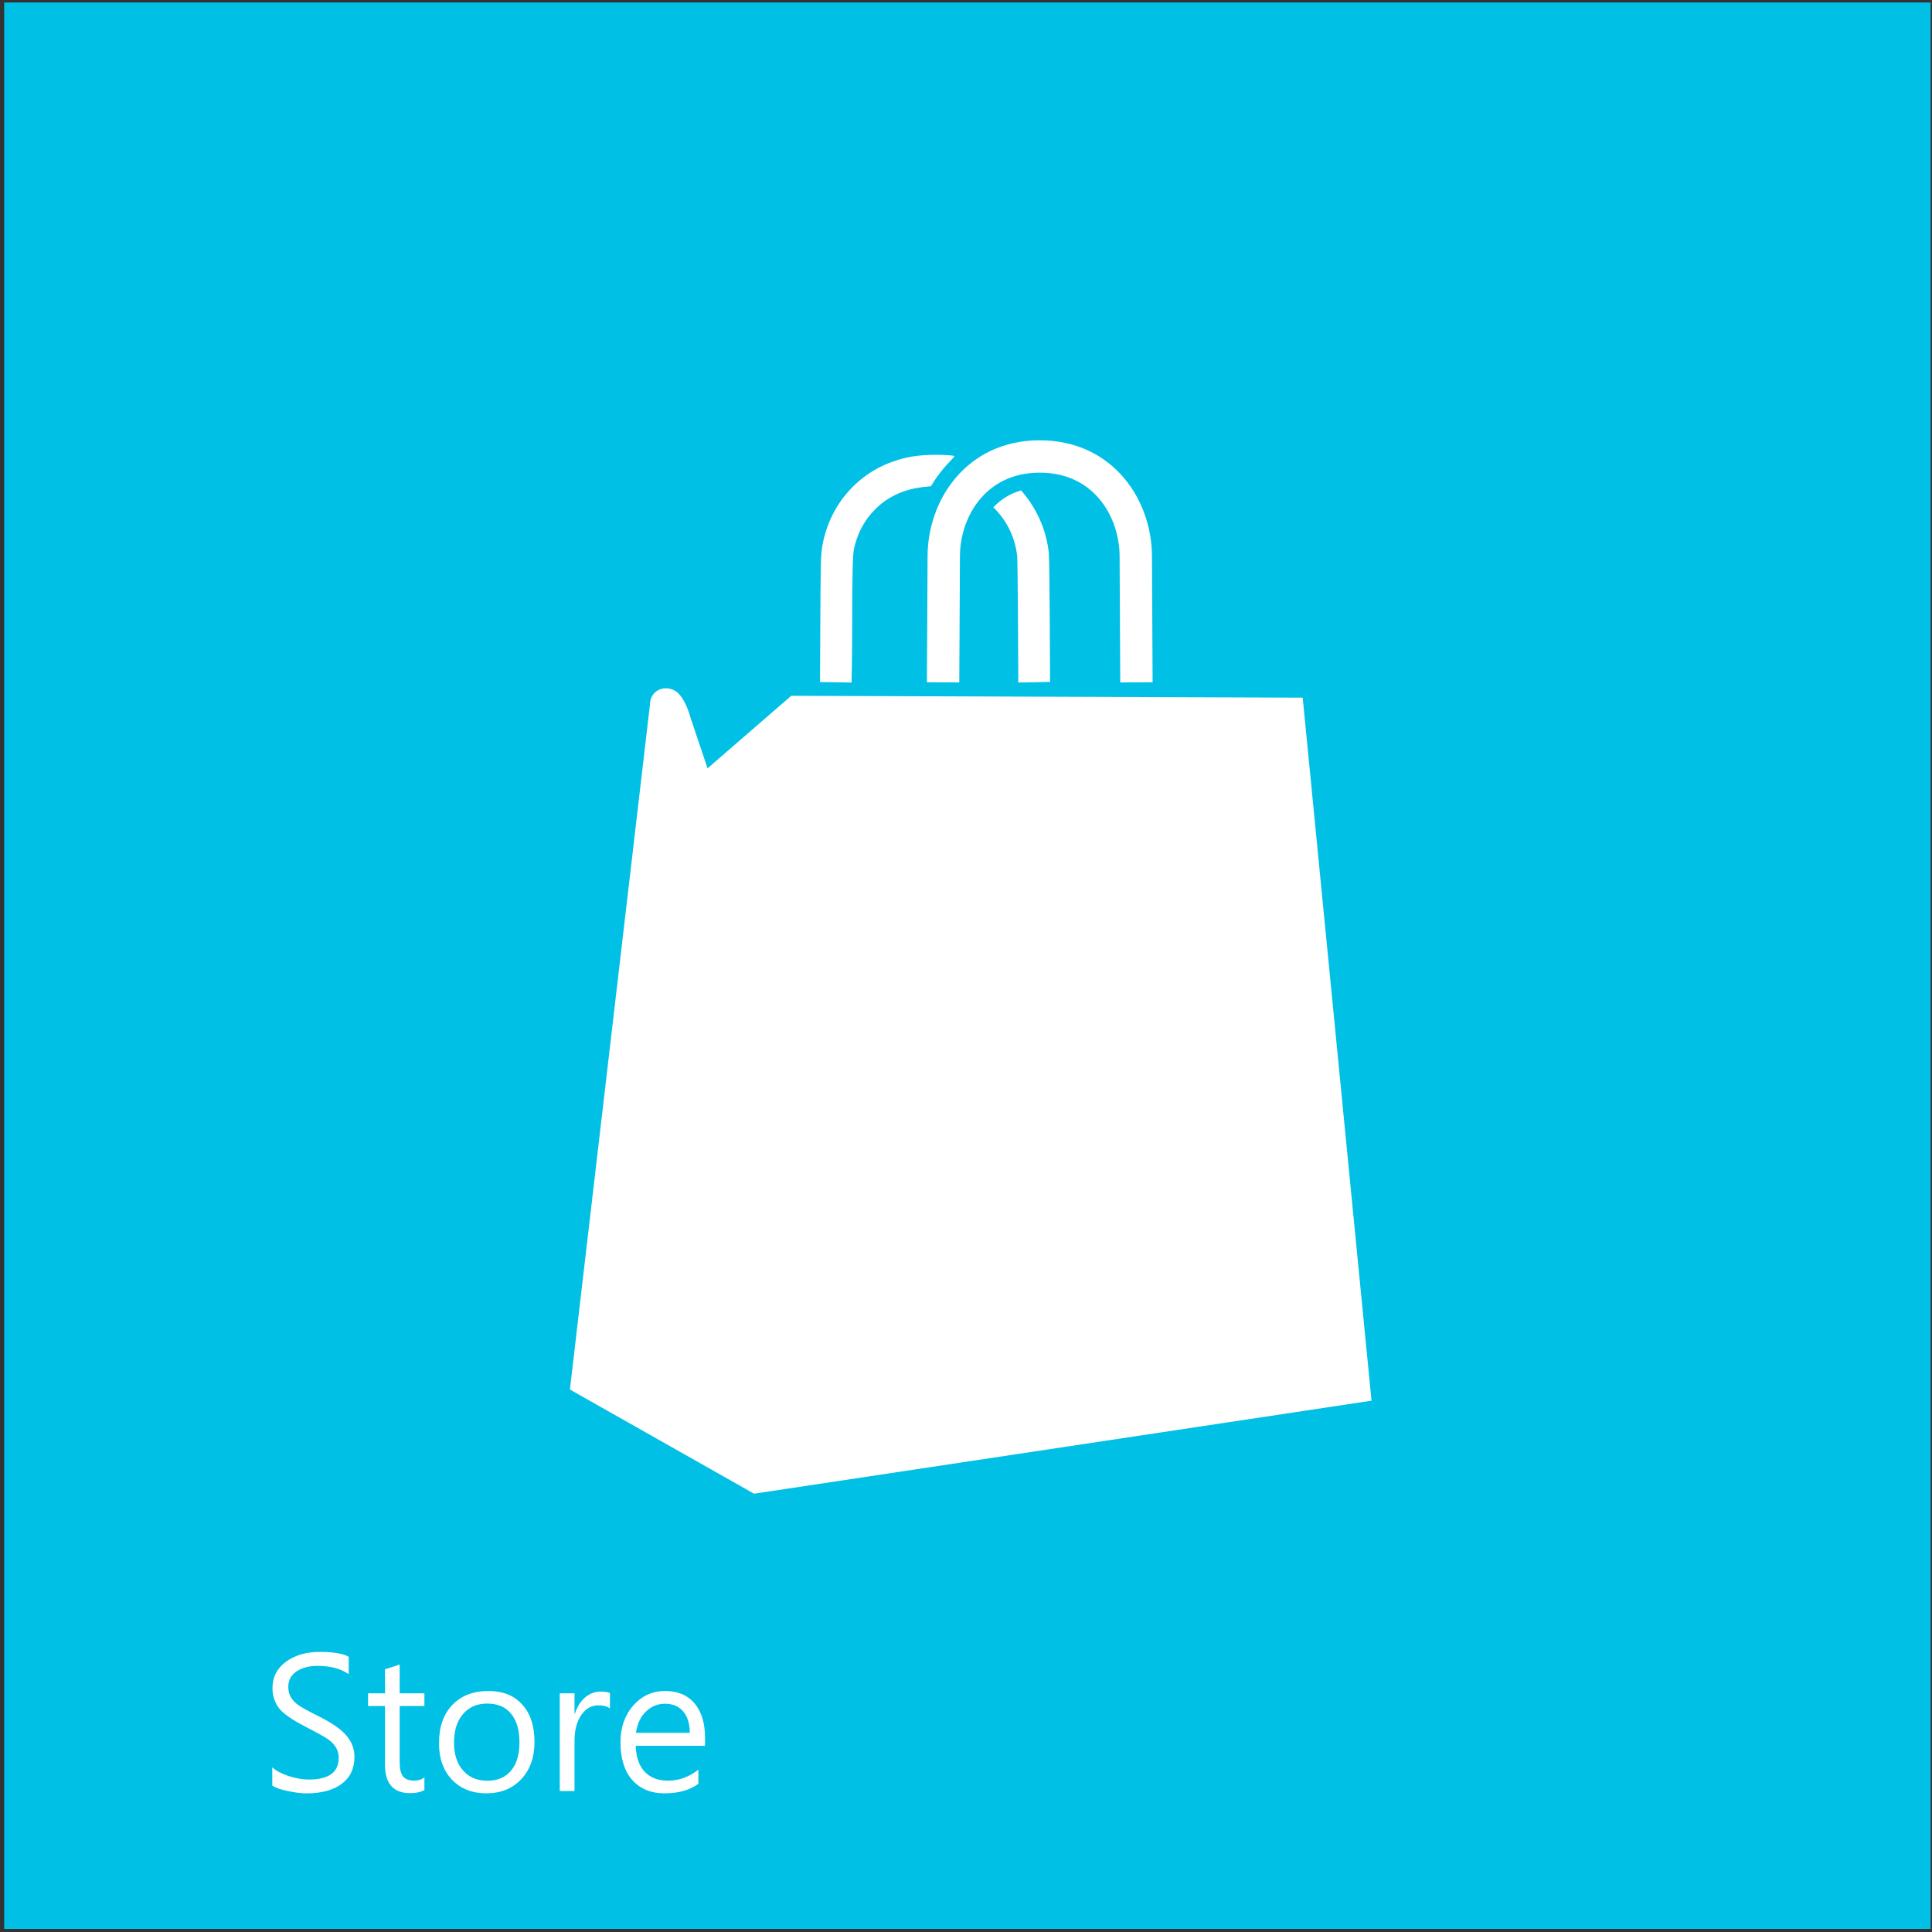 <?xml version="1.0" encoding="UTF-8" standalone="no"?>
<!-- Created with Inkscape (http://www.inkscape.org/) -->

<svg
   width="100mm"
   height="100mm"
   viewBox="0 0 100 100"
   version="1.1"
   id="svg5"
   inkscape:version="1.1 (c68e22c387, 2021-05-23)"
   sodipodi:docname="store-win8-2.svg"
   xmlns:inkscape="http://www.inkscape.org/namespaces/inkscape"
   xmlns:sodipodi="http://sodipodi.sourceforge.net/DTD/sodipodi-0.dtd"
   xmlns="http://www.w3.org/2000/svg"
   xmlns:svg="http://www.w3.org/2000/svg">
  <rect x="0" y="0" width="100" height="100" fill="#333333" stroke="none"/>
  <sodipodi:namedview
     id="namedview7"
     pagecolor="#ffffff"
     bordercolor="#666666"
     borderopacity="1.0"
     inkscape:pageshadow="2"
     inkscape:pageopacity="0.0"
     inkscape:pagecheckerboard="0"
     inkscape:document-units="mm"
     showgrid="false"
     inkscape:zoom="1.5287038"
     inkscape:cx="168.44336"
     inkscape:cy="205.0757"
     inkscape:window-width="1920"
     inkscape:window-height="1017"
     inkscape:window-x="1912"
     inkscape:window-y="-8"
     inkscape:window-maximized="1"
     inkscape:current-layer="layer1" />
  <defs
     id="defs2" />
  <g
     inkscape:label="Capa 1"
     inkscape:groupmode="layer"
     id="layer1">
    <rect
       style="fill:#00c0e5;fill-opacity:1;fill-rule:evenodd;stroke:none;stroke-width:3.943;stroke-linecap:square;stroke-miterlimit:4;stroke-dasharray:none;stroke-opacity:1;paint-order:markers fill stroke;stop-color:#000000"
       id="rect6626"
       width="99.711"
       height="99.711"
       x="0.216"
       y="0.13" />
    <g
       id="g1166"
       transform="matrix(0.824,0,0,0.824,8.237,11.165)">
      <path
         style="fill:#ffffff;fill-opacity:1;stroke:none;stroke-width:0.505px;stroke-linecap:butt;stroke-linejoin:miter;stroke-opacity:1"
         d="M 30.827,30.741 25.803,73.734 37.369,80.277 76.156,74.435 71.833,30.274 39.706,30.157 l -5.257,4.556 -1.066,-3.169 c 0,0 -0.311,-1.251 -0.921,-1.666 -0.651,-0.442 -1.634,-0.112 -1.634,0.863 z"
         id="path869"
         sodipodi:nodetypes="ccccccccssc" />
      <path
         id="path1795-3-6"
         style="fill:none;stroke:#ffffff;stroke-width:2.033;stroke-linecap:butt;stroke-linejoin:miter;stroke-miterlimit:4;stroke-dasharray:none;stroke-opacity:1"
         d="m 61.389,29.312 c 0,0 -0.025,-4.981 -0.041,-7.951 -0.017,-2.97 -2.024,-6.237 -6.031,-6.237 m -6.072,14.188 c 0,0 0.025,-4.981 0.041,-7.951 0.017,-2.97 2.024,-6.237 6.031,-6.237" />
      <path
         style="fill:#ffffff;fill-opacity:1;fill-rule:evenodd;stroke:none;stroke-width:0.228;stroke-linecap:square;stroke-miterlimit:4;stroke-dasharray:none;stroke-opacity:1;paint-order:markers fill stroke;stop-color:#000000"
         d="m 42.223,29.303 -0.71,-0.008 0.017,-3.424 c 0.019,-3.987 0.029,-4.448 0.104,-4.961 0.368,-2.511 2.049,-4.595 4.386,-5.44 0.818,-0.296 1.522,-0.423 2.482,-0.448 0.568,-0.015 1.27,0.019 1.435,0.068 0.042,0.012 -0.019,0.089 -0.296,0.376 -0.366,0.379 -0.771,0.894 -1.012,1.286 -0.079,0.129 -0.145,0.236 -0.146,0.24 -0.002,0.003 -0.154,0.02 -0.338,0.037 -1.302,0.122 -2.339,0.585 -3.169,1.415 -0.677,0.677 -1.118,1.503 -1.328,2.484 -0.081,0.378 -0.111,1.602 -0.114,4.571 -0.001,1.165 -0.011,2.502 -0.021,2.972 l -0.019,0.854 -0.28,-0.007 c -0.154,-0.004 -0.6,-0.011 -0.99,-0.015 z"
         id="path4132" />
      <path
         style="fill:#ffffff;fill-opacity:1;fill-rule:evenodd;stroke:none;stroke-width:0.228;stroke-linecap:square;stroke-miterlimit:4;stroke-dasharray:none;stroke-opacity:1;paint-order:markers fill stroke;stop-color:#000000"
         d="m 53.948,25.469 c -0.011,-2.201 -0.033,-3.958 -0.049,-4.095 -0.134,-1.124 -0.598,-2.12 -1.354,-2.907 l -0.148,-0.154 0.204,-0.192 c 0.376,-0.353 0.861,-0.643 1.341,-0.8 l 0.202,-0.066 0.084,0.099 c 0.939,1.106 1.499,2.402 1.659,3.837 0.021,0.187 0.042,1.699 0.058,4.191 0.014,2.144 0.023,3.9 0.02,3.902 -0.003,0.002 -0.453,0.012 -1.001,0.021 l -0.996,0.018 z"
         id="path4171" />
    </g>
    <g
       aria-label="Store"
       id="text1918"
       style="font-size:9.366px;line-height:1.25;font-family:'Microsoft JhengHei UI';-inkscape-font-specification:'Microsoft JhengHei UI';fill:#ffffff;stroke-width:0.234">
      <path
         d="m 14.093,91.478 q 0.297,0.27 0.855,0.453 0.562,0.178 1.038,0.178 1.546,0 1.546,-1.125 0,-0.316 -0.16,-0.562 -0.16,-0.247 -0.434,-0.425 -0.27,-0.183 -1.07,-0.594 -1.152,-0.59 -1.459,-1.029 -0.306,-0.439 -0.306,-0.992 0,-0.855 0.695,-1.367 0.695,-0.512 1.747,-0.512 1.061,0 1.505,0.252 v 0.901 q -0.622,-0.43 -1.605,-0.43 -0.672,0 -1.098,0.288 -0.425,0.284 -0.425,0.8 0,0.32 0.146,0.558 0.151,0.233 0.407,0.407 0.256,0.174 0.997,0.544 1.043,0.517 1.459,1.011 0.416,0.489 0.416,1.098 0,0.905 -0.659,1.399 -0.659,0.494 -1.843,0.494 -0.361,0 -0.942,-0.119 -0.576,-0.119 -0.809,-0.288 z"
         id="path829" />
      <path
         d="m 21.967,92.653 q -0.279,0.16 -0.736,0.16 -1.303,0 -1.303,-1.468 v -3.041 h -0.878 v -0.659 h 0.878 V 86.402 l 0.759,-0.247 v 1.491 h 1.28 v 0.659 h -1.28 v 2.904 q 0,0.517 0.174,0.736 0.174,0.22 0.581,0.22 0.316,0 0.526,-0.169 z"
         id="path831" />
      <path
         d="m 22.722,90.238 q 0,-1.262 0.686,-1.985 0.691,-0.727 1.875,-0.727 1.116,0 1.747,0.7 0.636,0.7 0.636,1.934 0,1.198 -0.686,1.93 -0.686,0.732 -1.815,0.732 -1.093,0 -1.77,-0.704 -0.672,-0.704 -0.672,-1.88 z m 0.777,-0.032 q 0,0.896 0.466,1.431 0.471,0.535 1.253,0.535 0.796,0 1.23,-0.521 0.439,-0.521 0.439,-1.463 0,-0.965 -0.434,-1.486 -0.43,-0.526 -1.235,-0.526 -0.787,0 -1.253,0.544 -0.466,0.54 -0.466,1.486 z"
         id="path833" />
      <path
         d="m 31.571,88.428 q -0.21,-0.16 -0.608,-0.16 -0.535,0 -0.883,0.512 -0.343,0.508 -0.343,1.335 v 2.588 H 28.973 v -5.058 h 0.764 v 1.047 h 0.023 q 0.174,-0.54 0.53,-0.837 0.357,-0.297 0.787,-0.297 0.325,0 0.494,0.069 z"
         id="path835" />
      <path
         d="M 36.491,90.362 H 32.906 q 0.023,0.873 0.462,1.34 0.439,0.466 1.203,0.466 0.855,0 1.578,-0.572 v 0.732 q -0.663,0.494 -1.756,0.494 -1.056,0 -1.669,-0.691 -0.608,-0.691 -0.608,-1.944 0,-1.152 0.659,-1.907 0.663,-0.755 1.655,-0.755 0.974,0 1.518,0.64 0.544,0.64 0.544,1.783 z m -0.787,-0.672 q -0.005,-0.713 -0.343,-1.107 -0.338,-0.398 -0.947,-0.398 -0.553,0 -0.974,0.398 -0.416,0.398 -0.526,1.107 z"
         id="path837" />
    </g>
  </g>
</svg>
